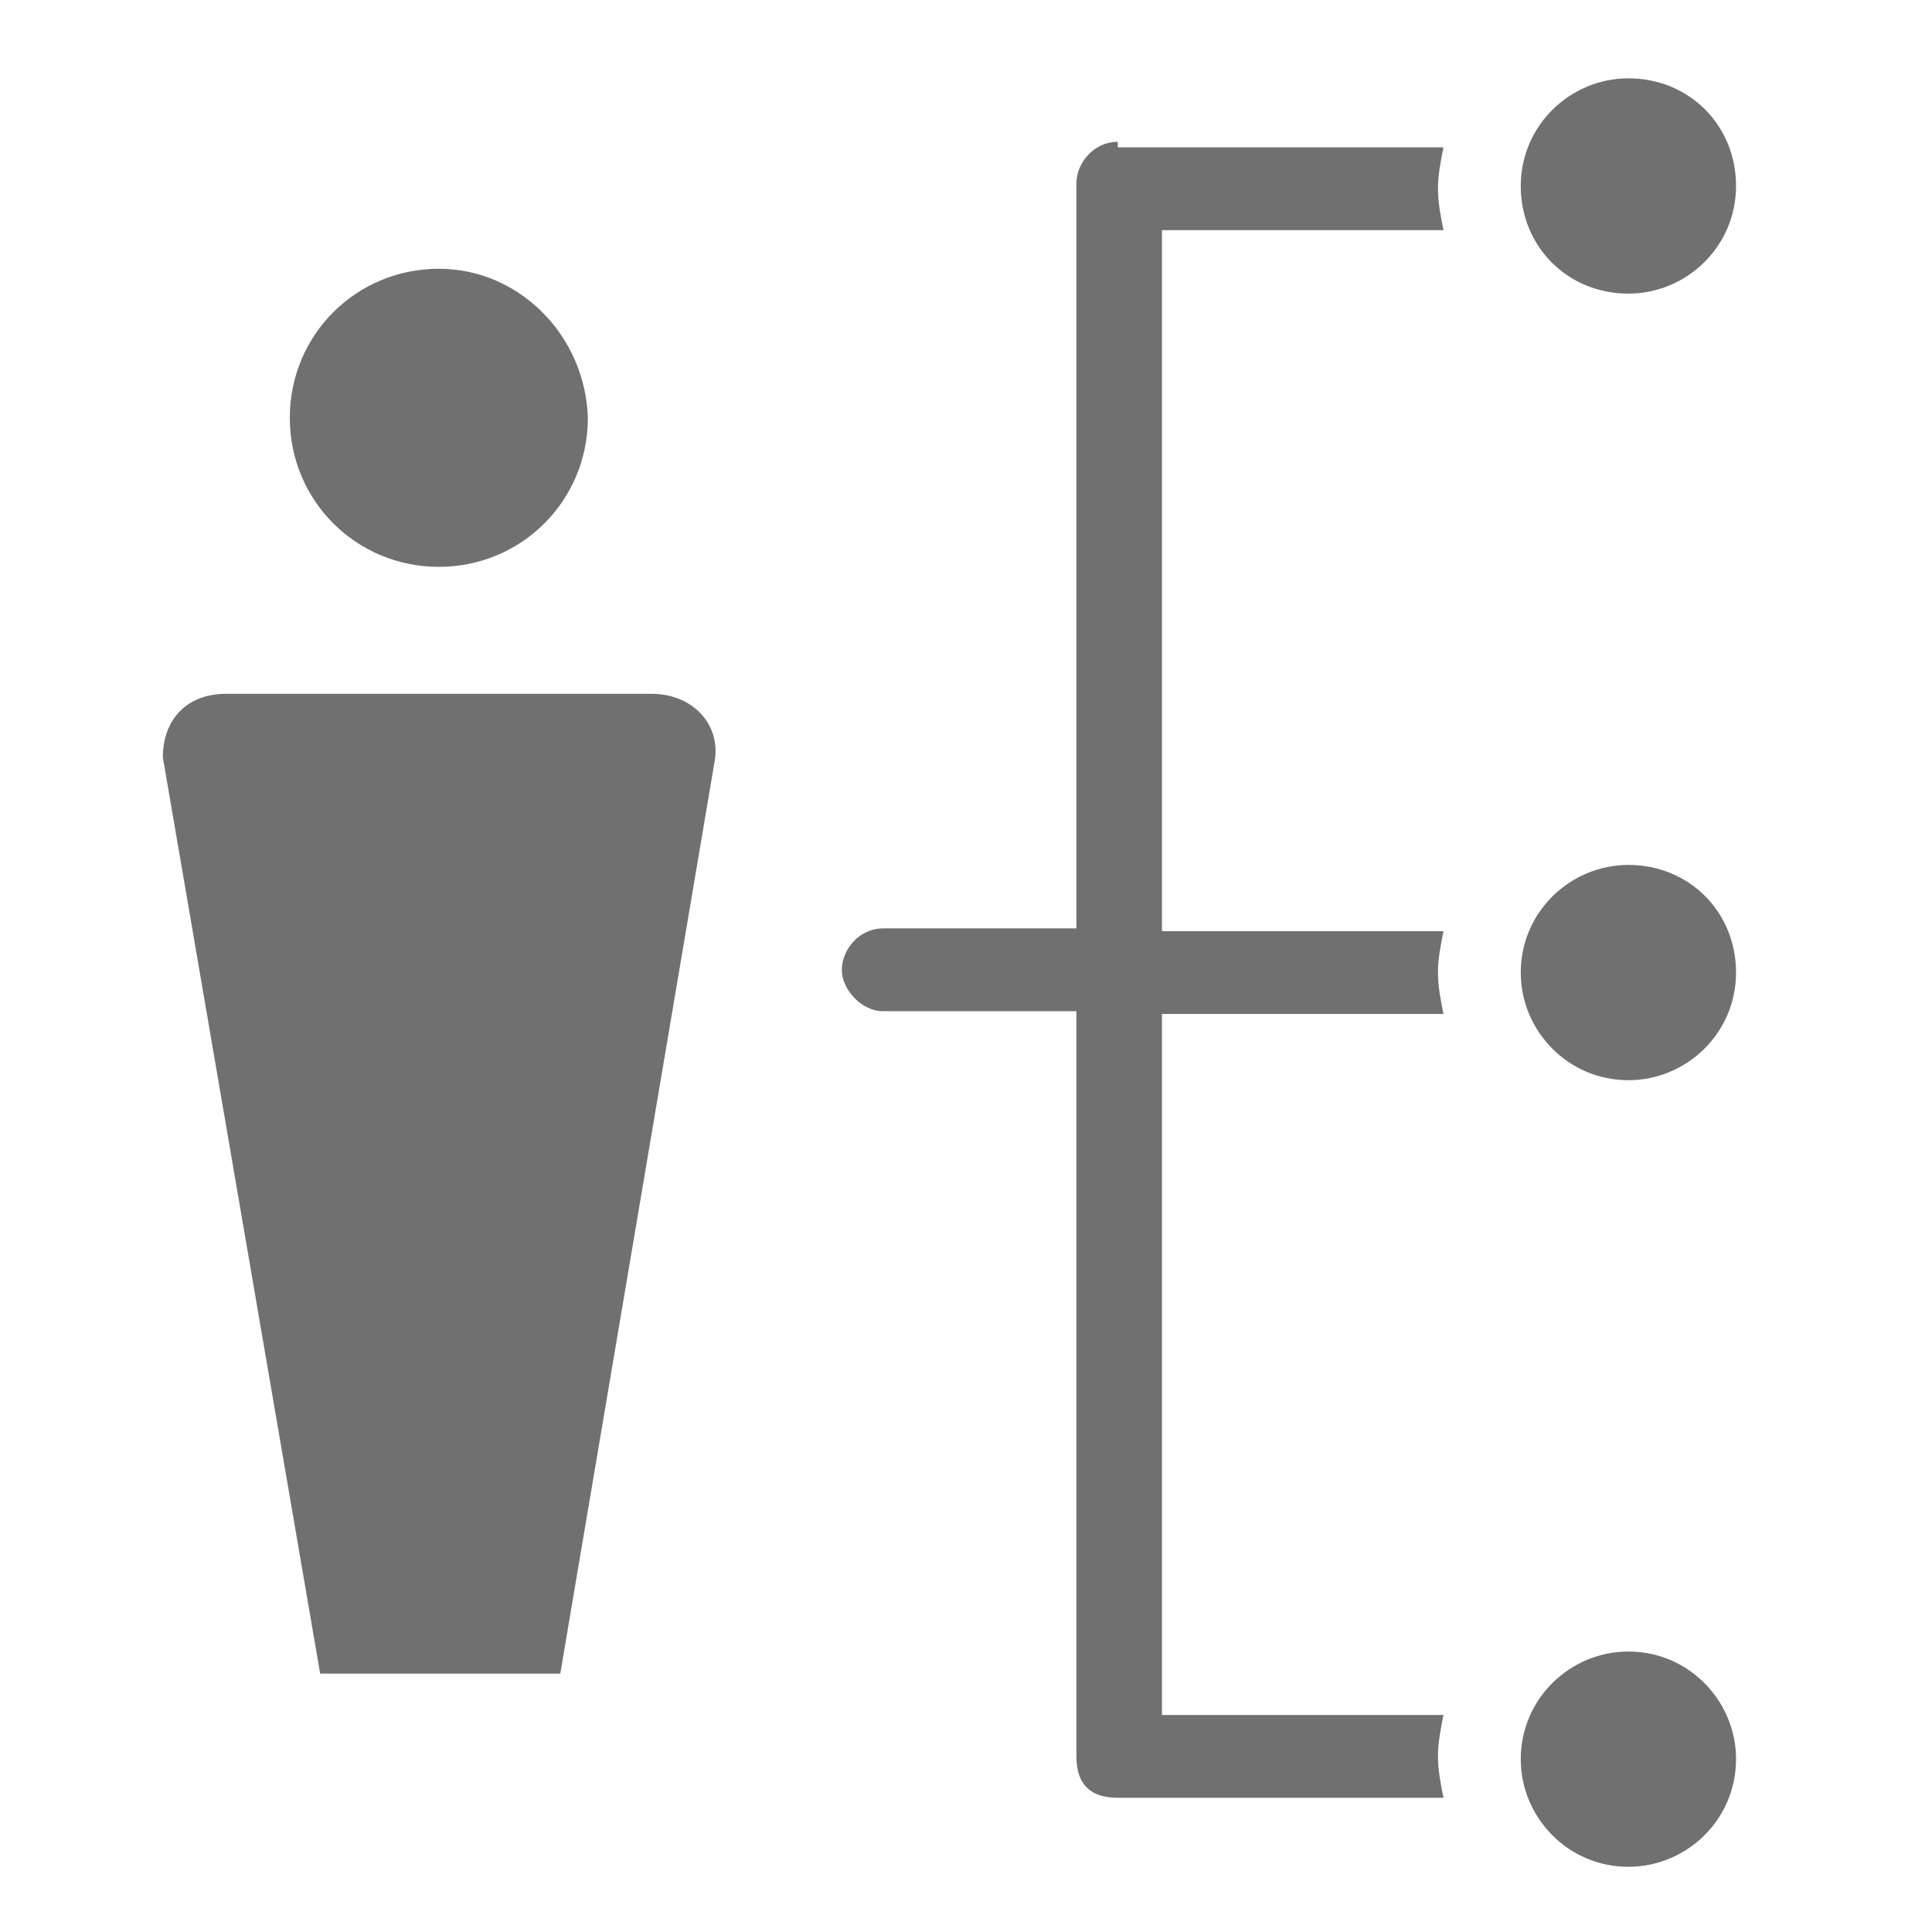 <?xml version="1.0" encoding="utf-8"?>
<!-- Generator: Adobe Illustrator 20.0.0, SVG Export Plug-In . SVG Version: 6.00 Build 0)  -->
<svg version="1.1" id="Layer_1" xmlns="http://www.w3.org/2000/svg" xmlns:xlink="http://www.w3.org/1999/xlink" x="0px" y="0px"
	 viewBox="0 0 70 70" style="enable-background:new 0 0 70 70;" xml:space="preserve">
<style type="text/css">
	.st0{fill:#707070;}
</style>
<g transform="translate(0,-952.362)">
	<path class="st0" d="M59,955.2c-2.1,0-3.9,1.7-3.9,3.9s1.7,3.9,3.9,3.9c2.1,0,3.9-1.7,3.9-3.9S61.2,955.2,59,955.2z M40.5,957.5
		c-0.9,0-1.5,0.8-1.5,1.5v27H32c-0.9,0-1.5,0.8-1.5,1.5c0,0.7,0.7,1.5,1.5,1.5H39v27c0,1.1,0.6,1.5,1.5,1.5h11.8
		c-0.1-0.5-0.2-1-0.2-1.5c0-0.5,0.1-1,0.2-1.5H42.1v-25.4h10.2c-0.1-0.5-0.2-1-0.2-1.5s0.1-1,0.2-1.5H42.1v-25.4h10.2
		c-0.1-0.5-0.2-1-0.2-1.5s0.1-1,0.2-1.5H40.5z M15.9,962.1c-3,0-5.4,2.4-5.4,5.4c0,3,2.4,5.4,5.4,5.4s5.4-2.4,5.4-5.4
		C21.2,964.5,18.8,962.1,15.9,962.1z M8.2,977.5c-1.5,0-2.3,1-2.3,2.3l5.7,33.2h8.7l5.6-33.1c0.2-1.3-0.8-2.4-2.3-2.4H8.2z
		 M59,983.7c-2.1,0-3.9,1.7-3.9,3.9c0,2.1,1.7,3.9,3.9,3.9c2.1,0,3.9-1.7,3.9-3.9C62.9,985.4,61.2,983.7,59,983.7z M59,1012.2
		c-2.1,0-3.9,1.7-3.9,3.9c0,2.1,1.7,3.9,3.9,3.9c2.1,0,3.9-1.7,3.9-3.9C62.9,1014,61.2,1012.2,59,1012.2z"/>
</g>
</svg>
